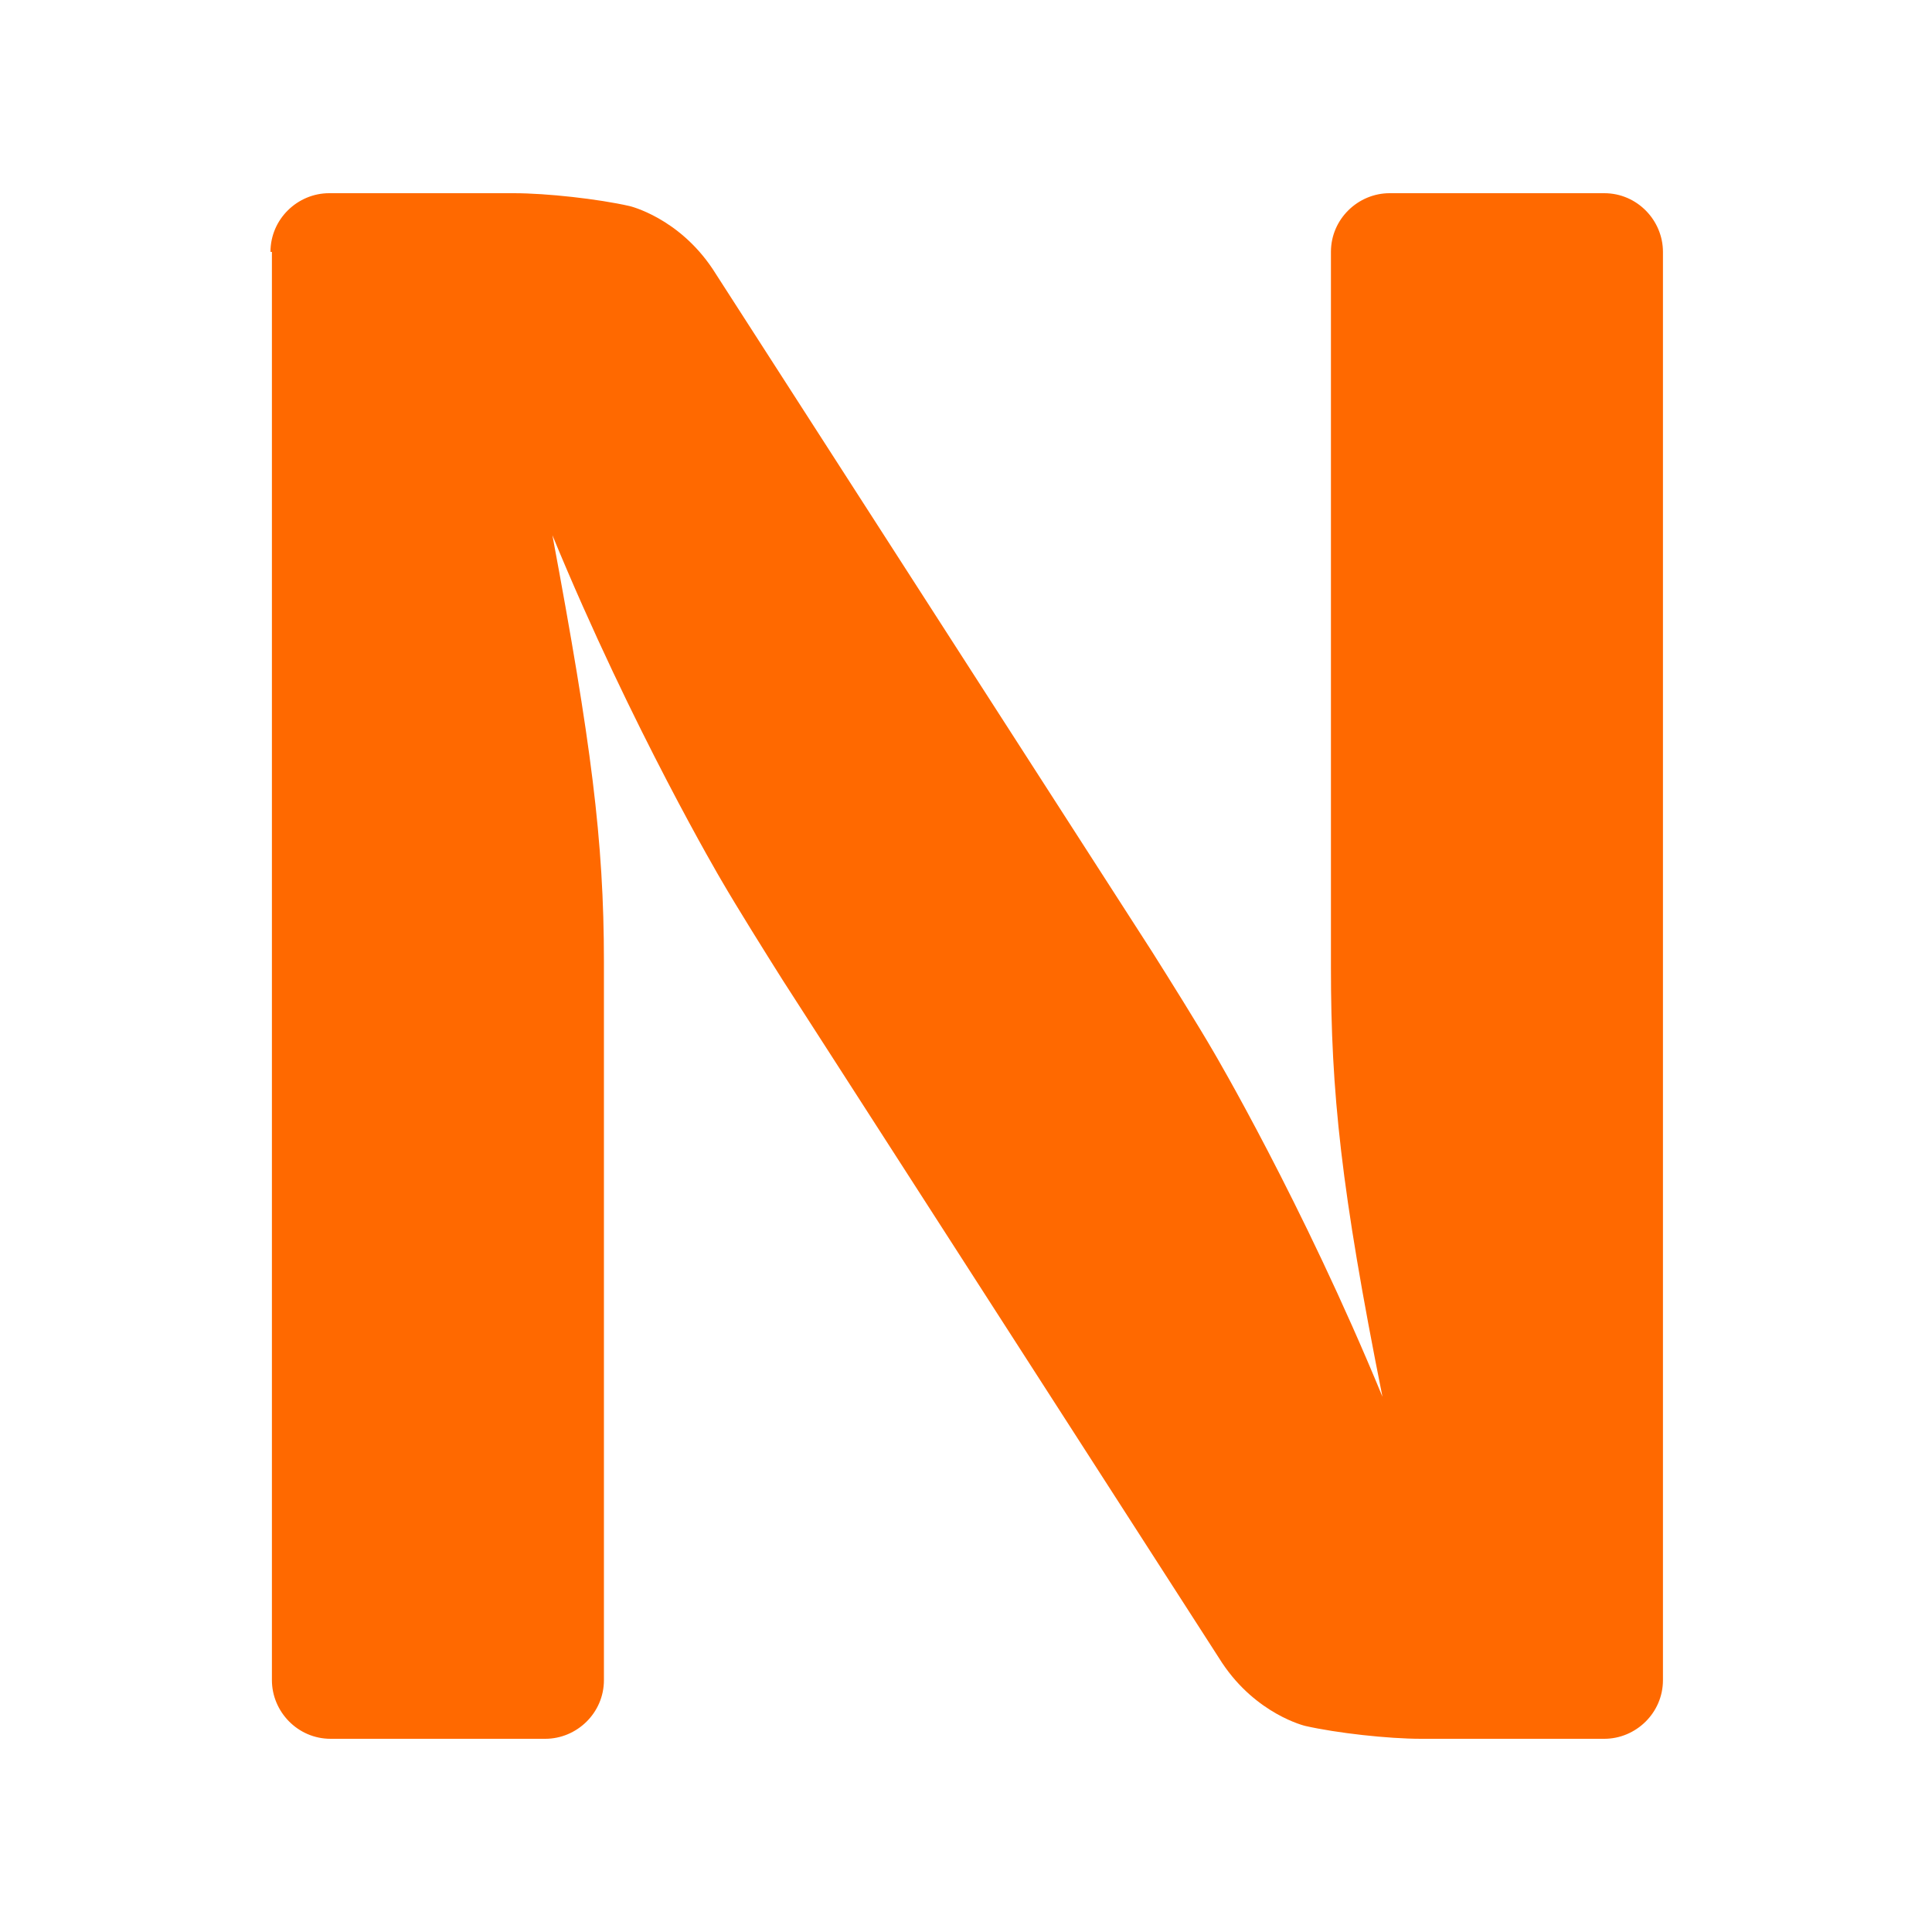 <svg width="100" height="100" viewBox="0 0 100 100" fill="none" xmlns="http://www.w3.org/2000/svg">
<rect width="100" height="100" fill="white"/>
<path d="M14 13.037C14 11.333 15.407 10 17.037 10H26.593C28.296 10 30.963 10.296 32.593 10.667C32.593 10.667 35.111 11.259 36.889 13.926L59.63 49.259C60.519 50.667 62 53.037 62.815 54.444C62.815 54.444 67.407 62.222 71.556 72.296C69.408 61.556 68.889 56.519 68.889 50.074V13.037C68.889 11.333 70.296 10 71.926 10H83.037C84.741 10 86.074 11.407 86.074 13.037V86.963C86.074 88.667 84.667 90 83.037 90H73.556C71.852 90 69.185 89.704 67.556 89.333C67.556 89.333 65.037 88.741 63.259 86.074L40.519 50.741C39.63 49.333 38.148 46.963 37.333 45.556C37.333 45.556 32.741 37.778 28.593 27.704C30.593 38.444 31.259 43.482 31.259 49.778V86.963C31.259 88.667 29.852 90 28.222 90H17.111C15.407 90 14.074 88.593 14.074 86.963V13.037H14Z" fill="#FF6900"/>
</svg>

